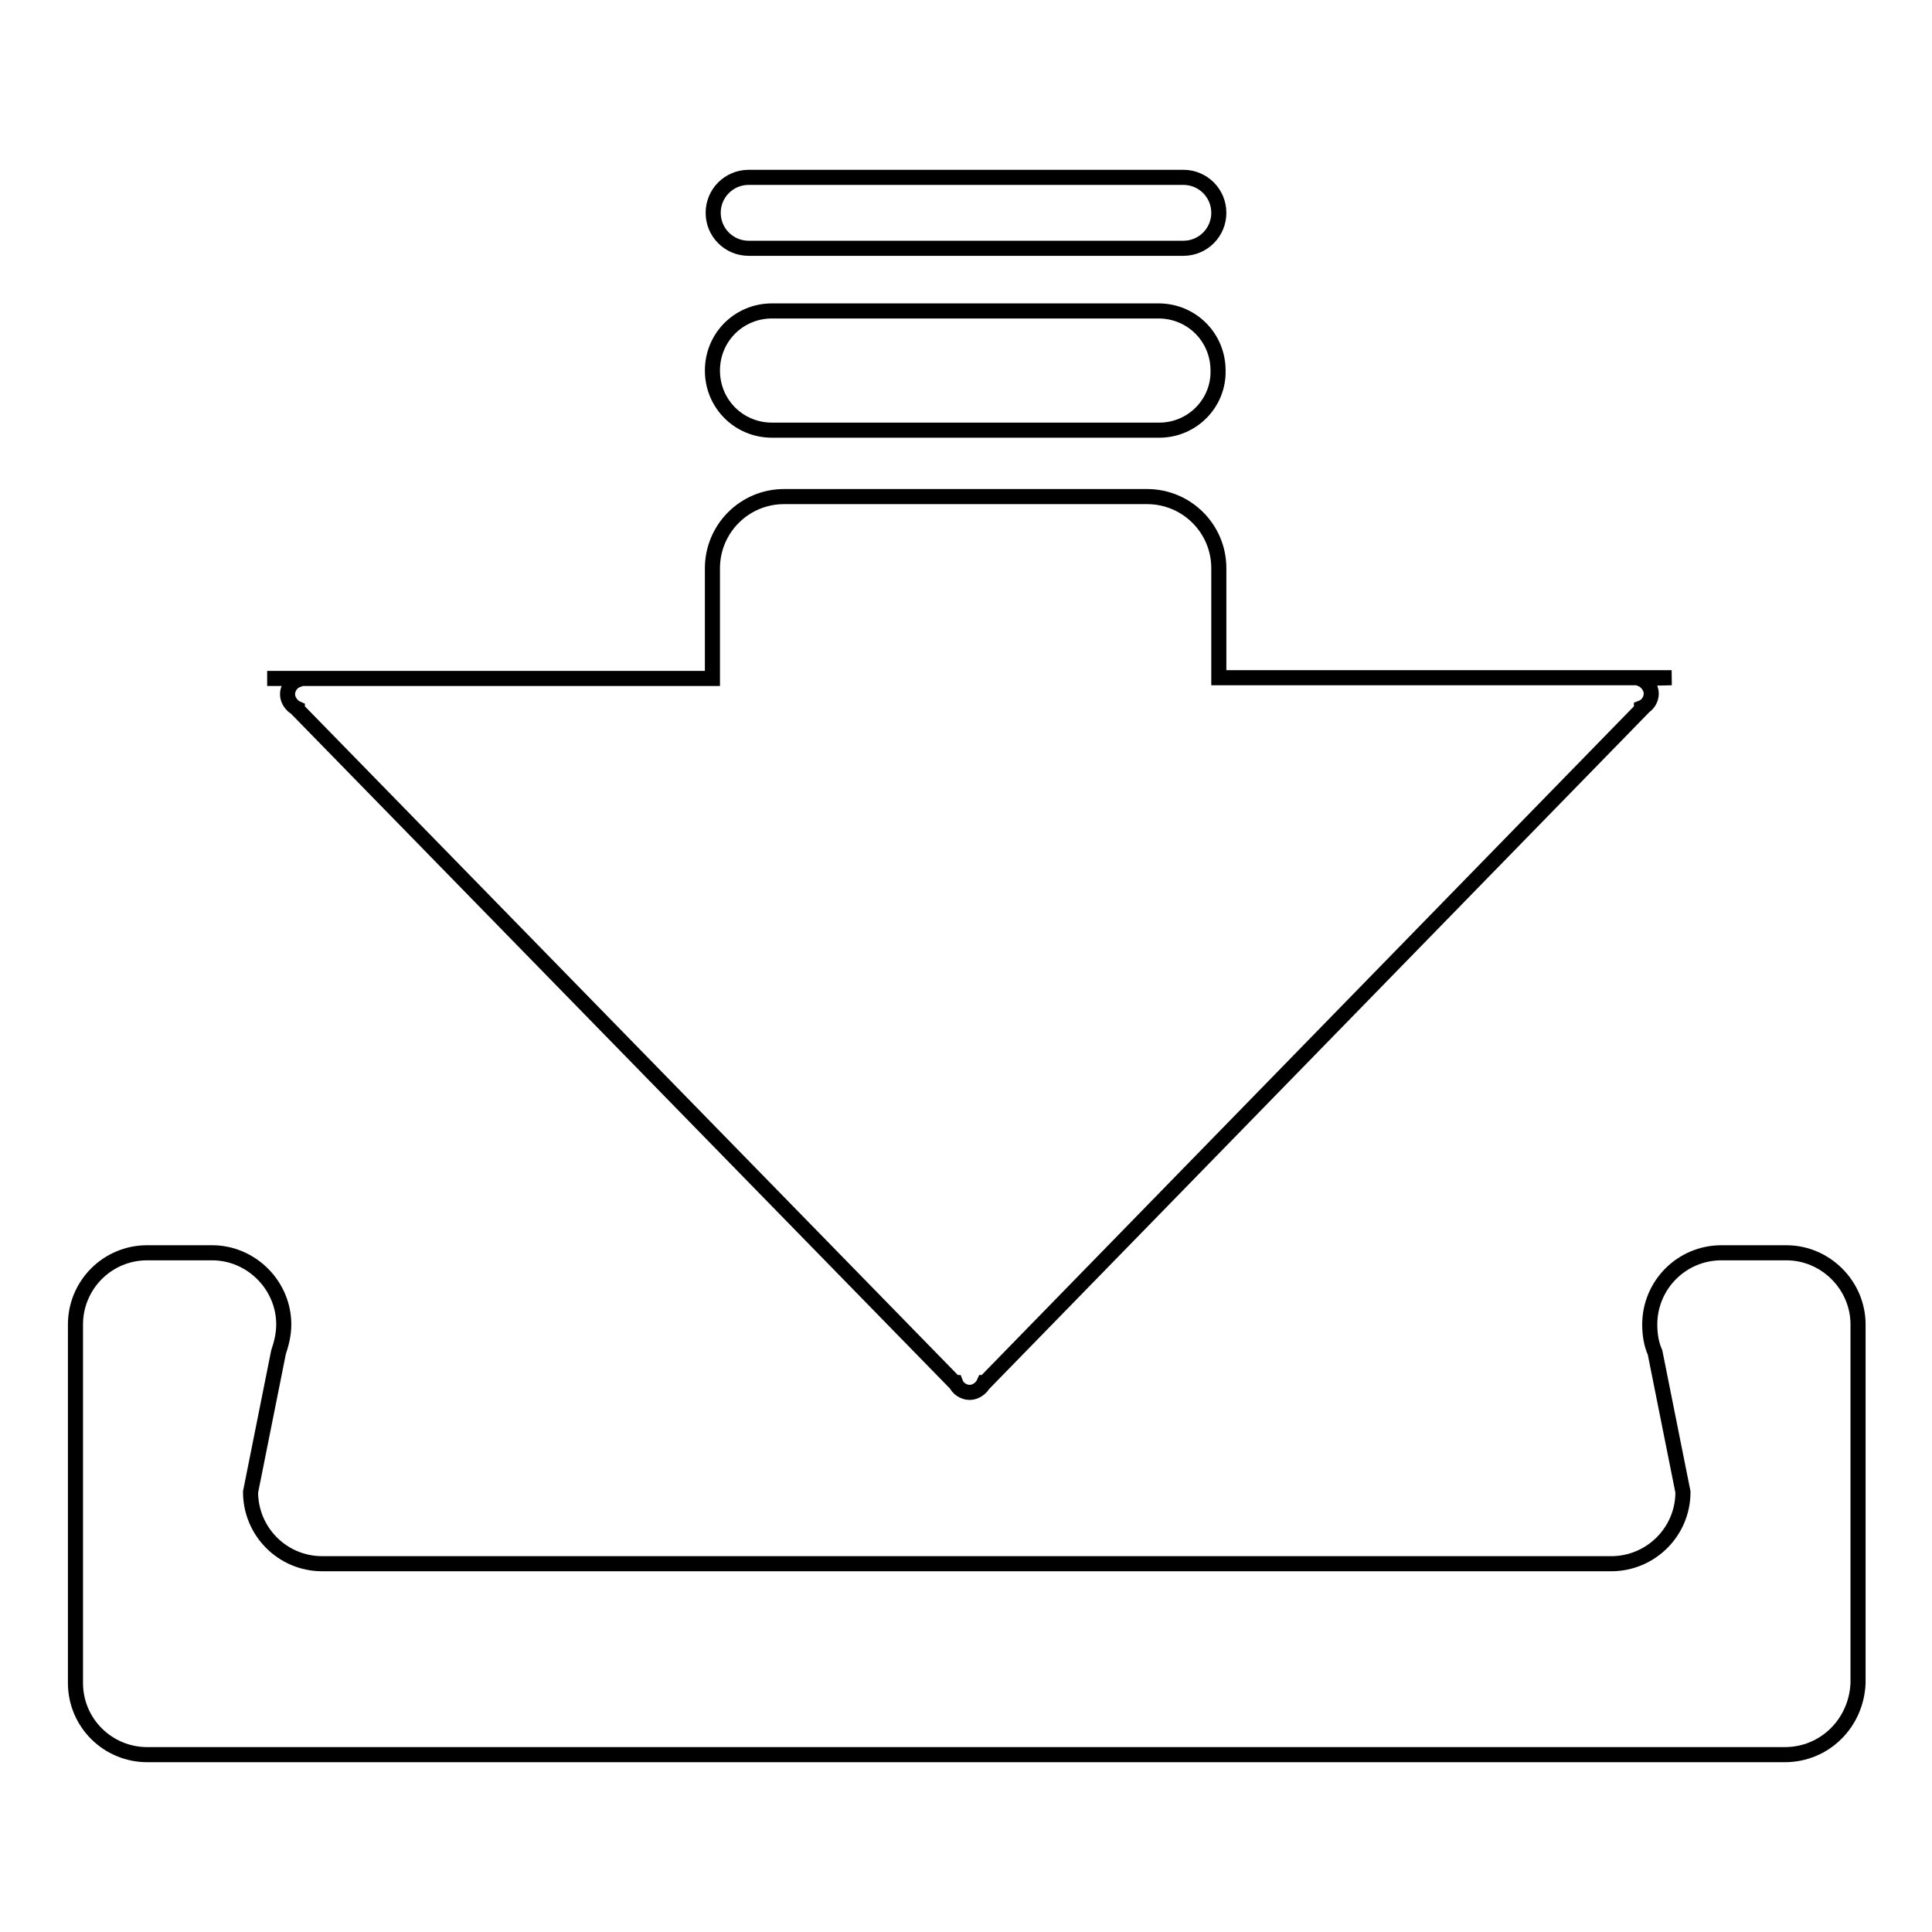 <?xml version="1.0" encoding="utf-8"?>
<!-- Svg Vector Icons : http://www.onlinewebfonts.com/icon -->
<!DOCTYPE svg PUBLIC "-//W3C//DTD SVG 1.1//EN" "http://www.w3.org/Graphics/SVG/1.1/DTD/svg11.dtd">
<svg version="1.1" xmlns="http://www.w3.org/2000/svg" xmlns:xlink="http://www.w3.org/1999/xlink" x="0px" y="0px" viewBox="0 0 256 256" enable-background="new 0 0 256 256" xml:space="preserve">
<g> <path stroke-width="2" fill-opacity="0" stroke="#000000"  d="M236.5,232.5h-217c-5.2,0-9.5-4.2-9.5-9.5v-47.5c0-5.2,4.2-9.5,9.5-9.5h8.6c5.2,0,9.5,4.3,9.5,9.5 c0,1.3-0.3,2.5-0.7,3.7l-3.7,18.5c0,5.2,4.2,9.5,9.5,9.5h170.8c5.2,0,9.5-4.2,9.5-9.5l-3.7-18.5c-0.5-1.1-0.7-2.4-0.7-3.7 c0-5.2,4.2-9.5,9.5-9.5h8.6c5.2,0,9.5,4.3,9.5,9.5V223C246,228.3,241.8,232.5,236.5,232.5z M217.5,89.9V90c0.7,0.3,1.3,1.1,1.3,1.9 s-0.5,1.6-1.3,1.9V94l-87,89.2h-0.1c-0.3,0.7-1.1,1.3-1.9,1.3s-1.6-0.5-1.9-1.3h-0.1L39.4,94v-0.1c-0.7-0.3-1.3-1.1-1.3-1.9 s0.5-1.6,1.3-1.9v-0.2h-4h59V75.3c0-5.2,4.2-9.5,9.5-9.5h48.1c5.2,0,9.5,4.2,9.5,9.5v14.5h60L217.5,89.9L217.5,89.9z M153.6,57 h-51.3c-4.4,0-7.9-3.5-7.9-7.9c0-4.4,3.5-7.9,7.9-7.9h51.2c4.4,0,7.9,3.5,7.9,7.9C161.5,53.4,158,57,153.6,57z M156.8,32.9H99.2 c-2.6,0-4.7-2.1-4.7-4.7c0-2.6,2.1-4.7,4.7-4.7h57.6c2.6,0,4.7,2.1,4.7,4.7C161.5,30.8,159.4,32.9,156.8,32.9L156.8,32.9z"/></g>
</svg>